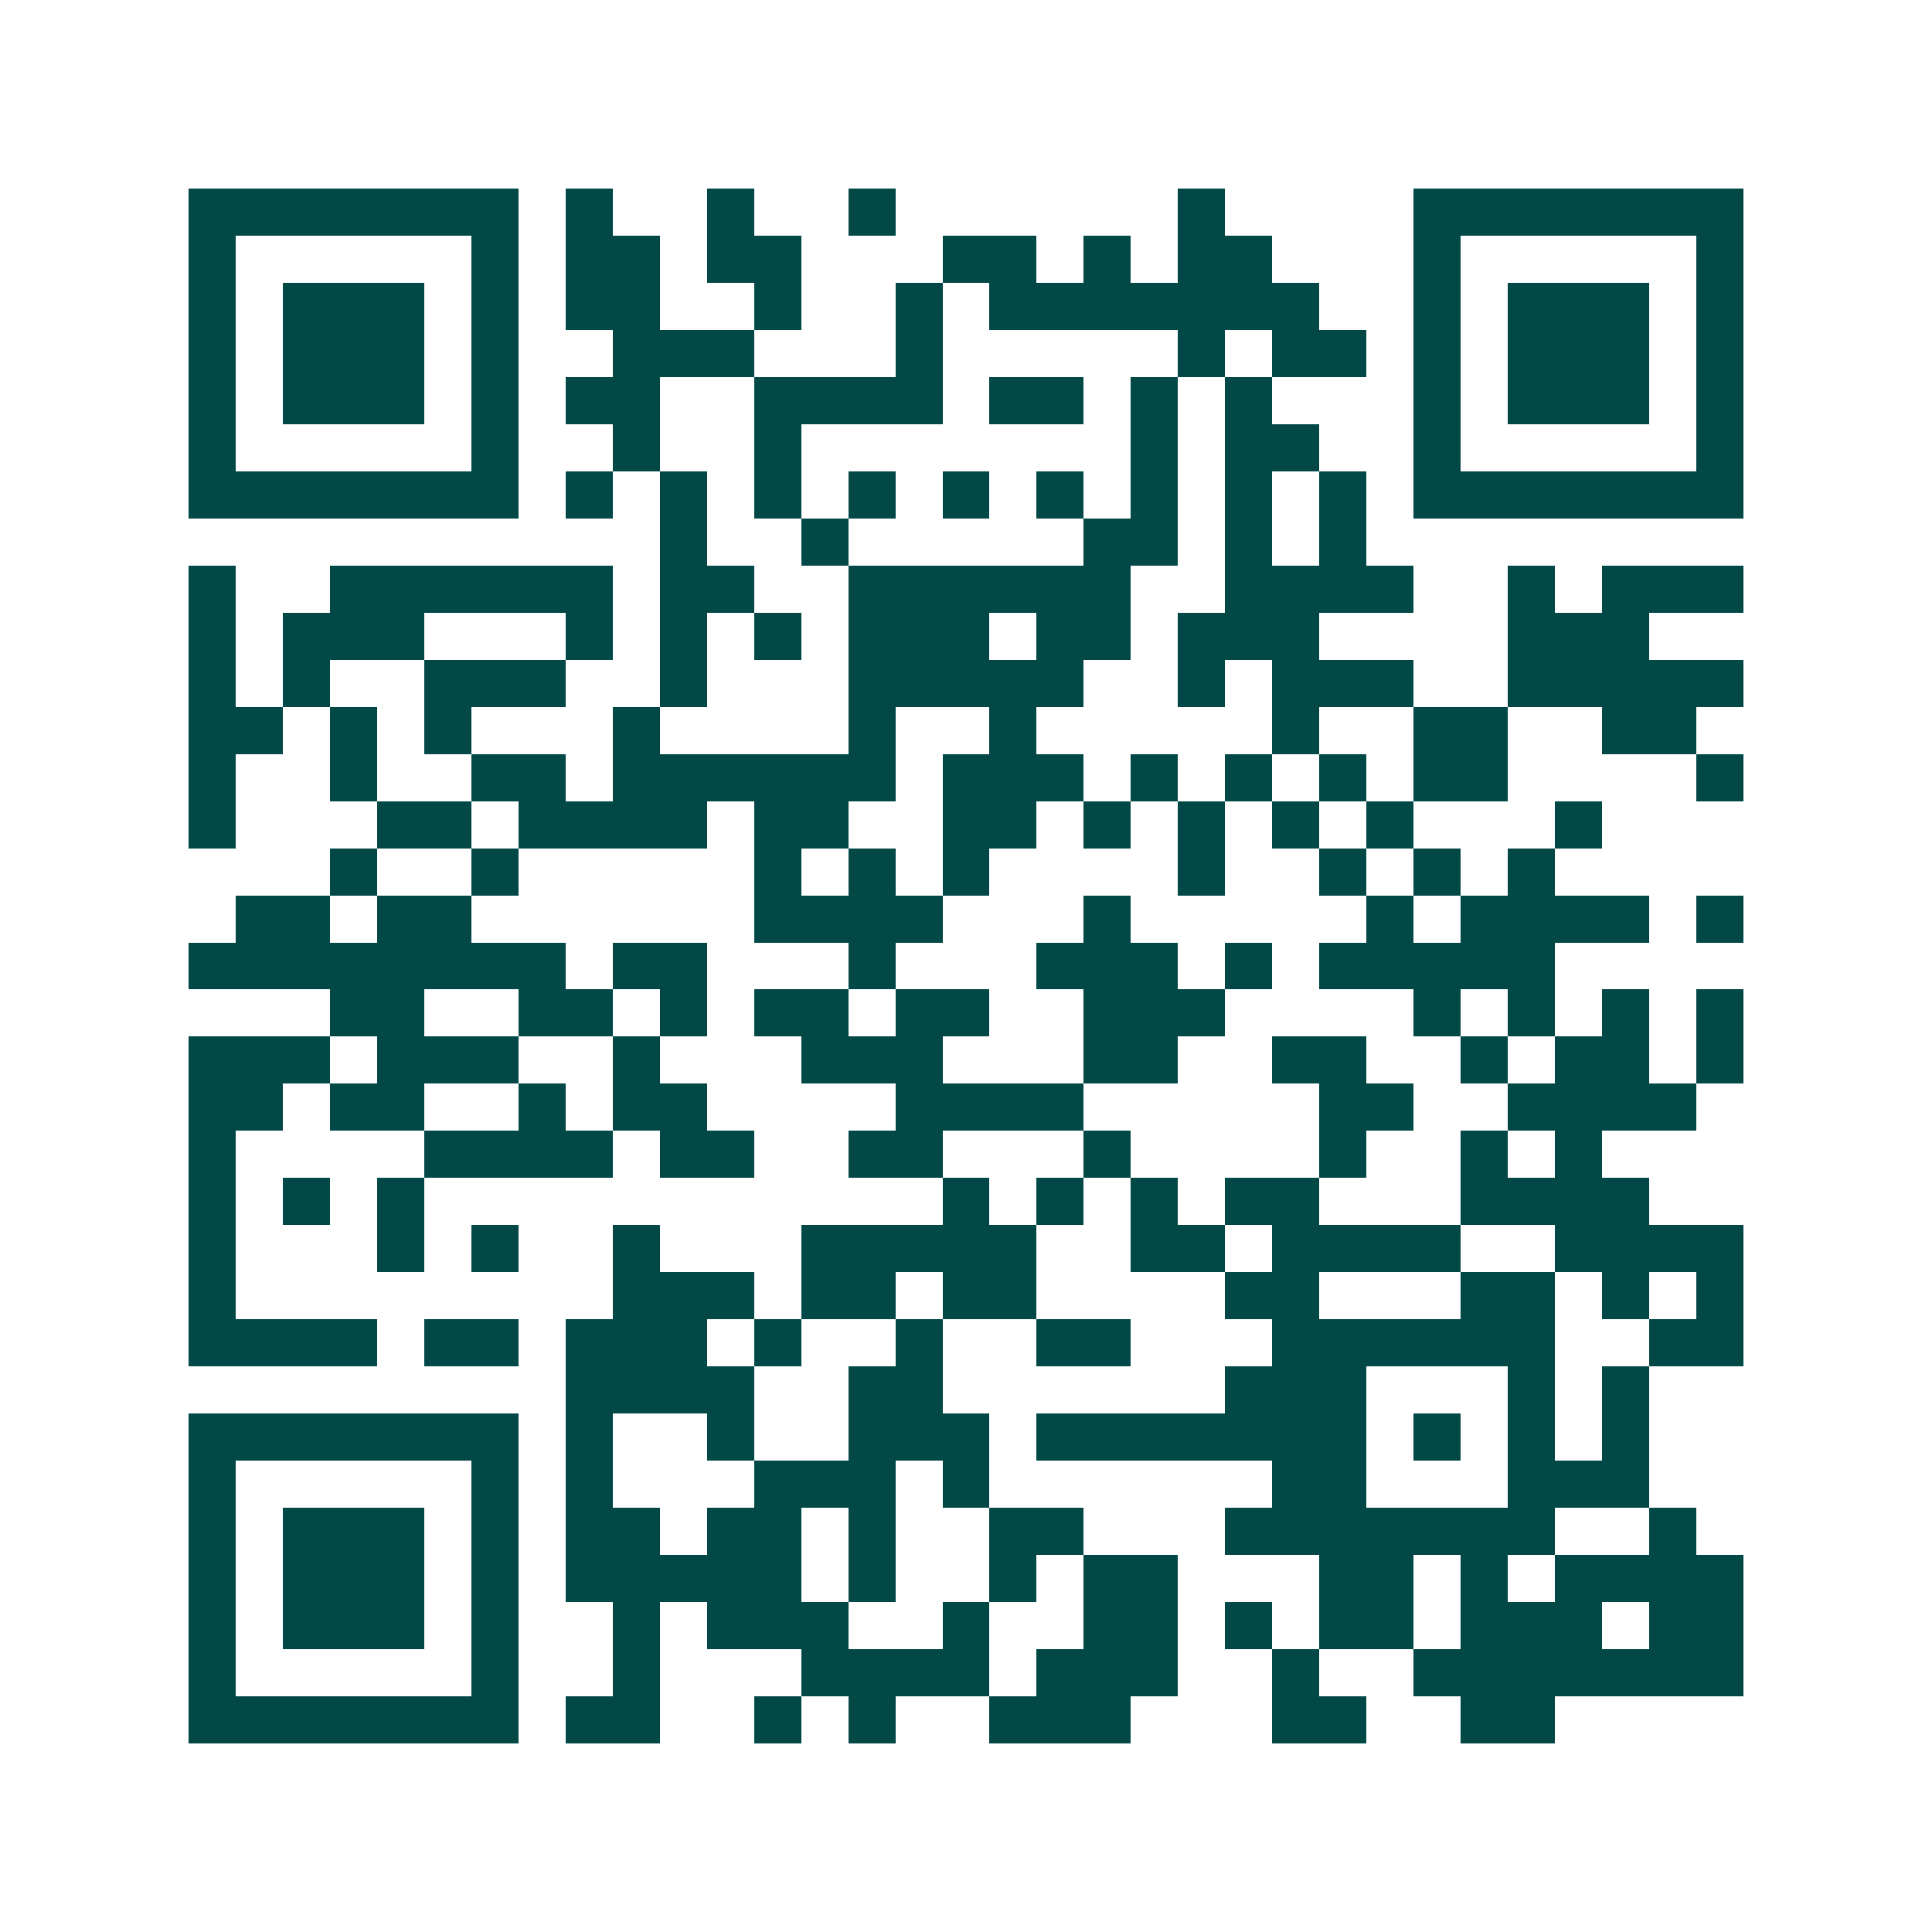 <svg xmlns="http://www.w3.org/2000/svg" width="200" height="200" viewBox="0 0 41 41" shape-rendering="crispEdges"><path fill="#ffffff" d="M0 0h41v41H0z"/><path stroke="#014847" d="M4 4.5h7m1 0h1m2 0h1m2 0h1m6 0h1m4 0h7M4 5.5h1m5 0h1m1 0h2m1 0h2m3 0h2m1 0h1m1 0h2m3 0h1m5 0h1M4 6.5h1m1 0h3m1 0h1m1 0h2m2 0h1m2 0h1m1 0h7m2 0h1m1 0h3m1 0h1M4 7.5h1m1 0h3m1 0h1m2 0h3m3 0h1m5 0h1m1 0h2m1 0h1m1 0h3m1 0h1M4 8.5h1m1 0h3m1 0h1m1 0h2m2 0h4m1 0h2m1 0h1m1 0h1m3 0h1m1 0h3m1 0h1M4 9.5h1m5 0h1m2 0h1m2 0h1m7 0h1m1 0h2m2 0h1m5 0h1M4 10.5h7m1 0h1m1 0h1m1 0h1m1 0h1m1 0h1m1 0h1m1 0h1m1 0h1m1 0h1m1 0h7M14 11.5h1m2 0h1m5 0h2m1 0h1m1 0h1M4 12.5h1m2 0h6m1 0h2m2 0h6m2 0h4m2 0h1m1 0h3M4 13.5h1m1 0h3m3 0h1m1 0h1m1 0h1m1 0h3m1 0h2m1 0h3m4 0h3M4 14.5h1m1 0h1m2 0h3m2 0h1m3 0h5m2 0h1m1 0h3m2 0h5M4 15.5h2m1 0h1m1 0h1m3 0h1m4 0h1m2 0h1m5 0h1m2 0h2m2 0h2M4 16.5h1m2 0h1m2 0h2m1 0h6m1 0h3m1 0h1m1 0h1m1 0h1m1 0h2m4 0h1M4 17.5h1m3 0h2m1 0h4m1 0h2m2 0h2m1 0h1m1 0h1m1 0h1m1 0h1m3 0h1M7 18.5h1m2 0h1m5 0h1m1 0h1m1 0h1m4 0h1m2 0h1m1 0h1m1 0h1M5 19.5h2m1 0h2m6 0h4m3 0h1m5 0h1m1 0h4m1 0h1M4 20.5h8m1 0h2m3 0h1m3 0h3m1 0h1m1 0h5M7 21.5h2m2 0h2m1 0h1m1 0h2m1 0h2m2 0h3m4 0h1m1 0h1m1 0h1m1 0h1M4 22.5h3m1 0h3m2 0h1m3 0h3m3 0h2m2 0h2m2 0h1m1 0h2m1 0h1M4 23.5h2m1 0h2m2 0h1m1 0h2m4 0h4m5 0h2m2 0h4M4 24.5h1m4 0h4m1 0h2m2 0h2m3 0h1m4 0h1m2 0h1m1 0h1M4 25.5h1m1 0h1m1 0h1m11 0h1m1 0h1m1 0h1m1 0h2m3 0h4M4 26.5h1m3 0h1m1 0h1m2 0h1m3 0h5m2 0h2m1 0h4m2 0h4M4 27.5h1m8 0h3m1 0h2m1 0h2m4 0h2m3 0h2m1 0h1m1 0h1M4 28.5h4m1 0h2m1 0h3m1 0h1m2 0h1m2 0h2m3 0h6m2 0h2M12 29.5h4m2 0h2m6 0h3m3 0h1m1 0h1M4 30.5h7m1 0h1m2 0h1m2 0h3m1 0h7m1 0h1m1 0h1m1 0h1M4 31.5h1m5 0h1m1 0h1m3 0h3m1 0h1m6 0h2m3 0h3M4 32.5h1m1 0h3m1 0h1m1 0h2m1 0h2m1 0h1m2 0h2m3 0h7m2 0h1M4 33.5h1m1 0h3m1 0h1m1 0h5m1 0h1m2 0h1m1 0h2m3 0h2m1 0h1m1 0h4M4 34.5h1m1 0h3m1 0h1m2 0h1m1 0h3m2 0h1m2 0h2m1 0h1m1 0h2m1 0h3m1 0h2M4 35.5h1m5 0h1m2 0h1m3 0h4m1 0h3m2 0h1m2 0h7M4 36.5h7m1 0h2m2 0h1m1 0h1m2 0h3m3 0h2m2 0h2"/></svg>
